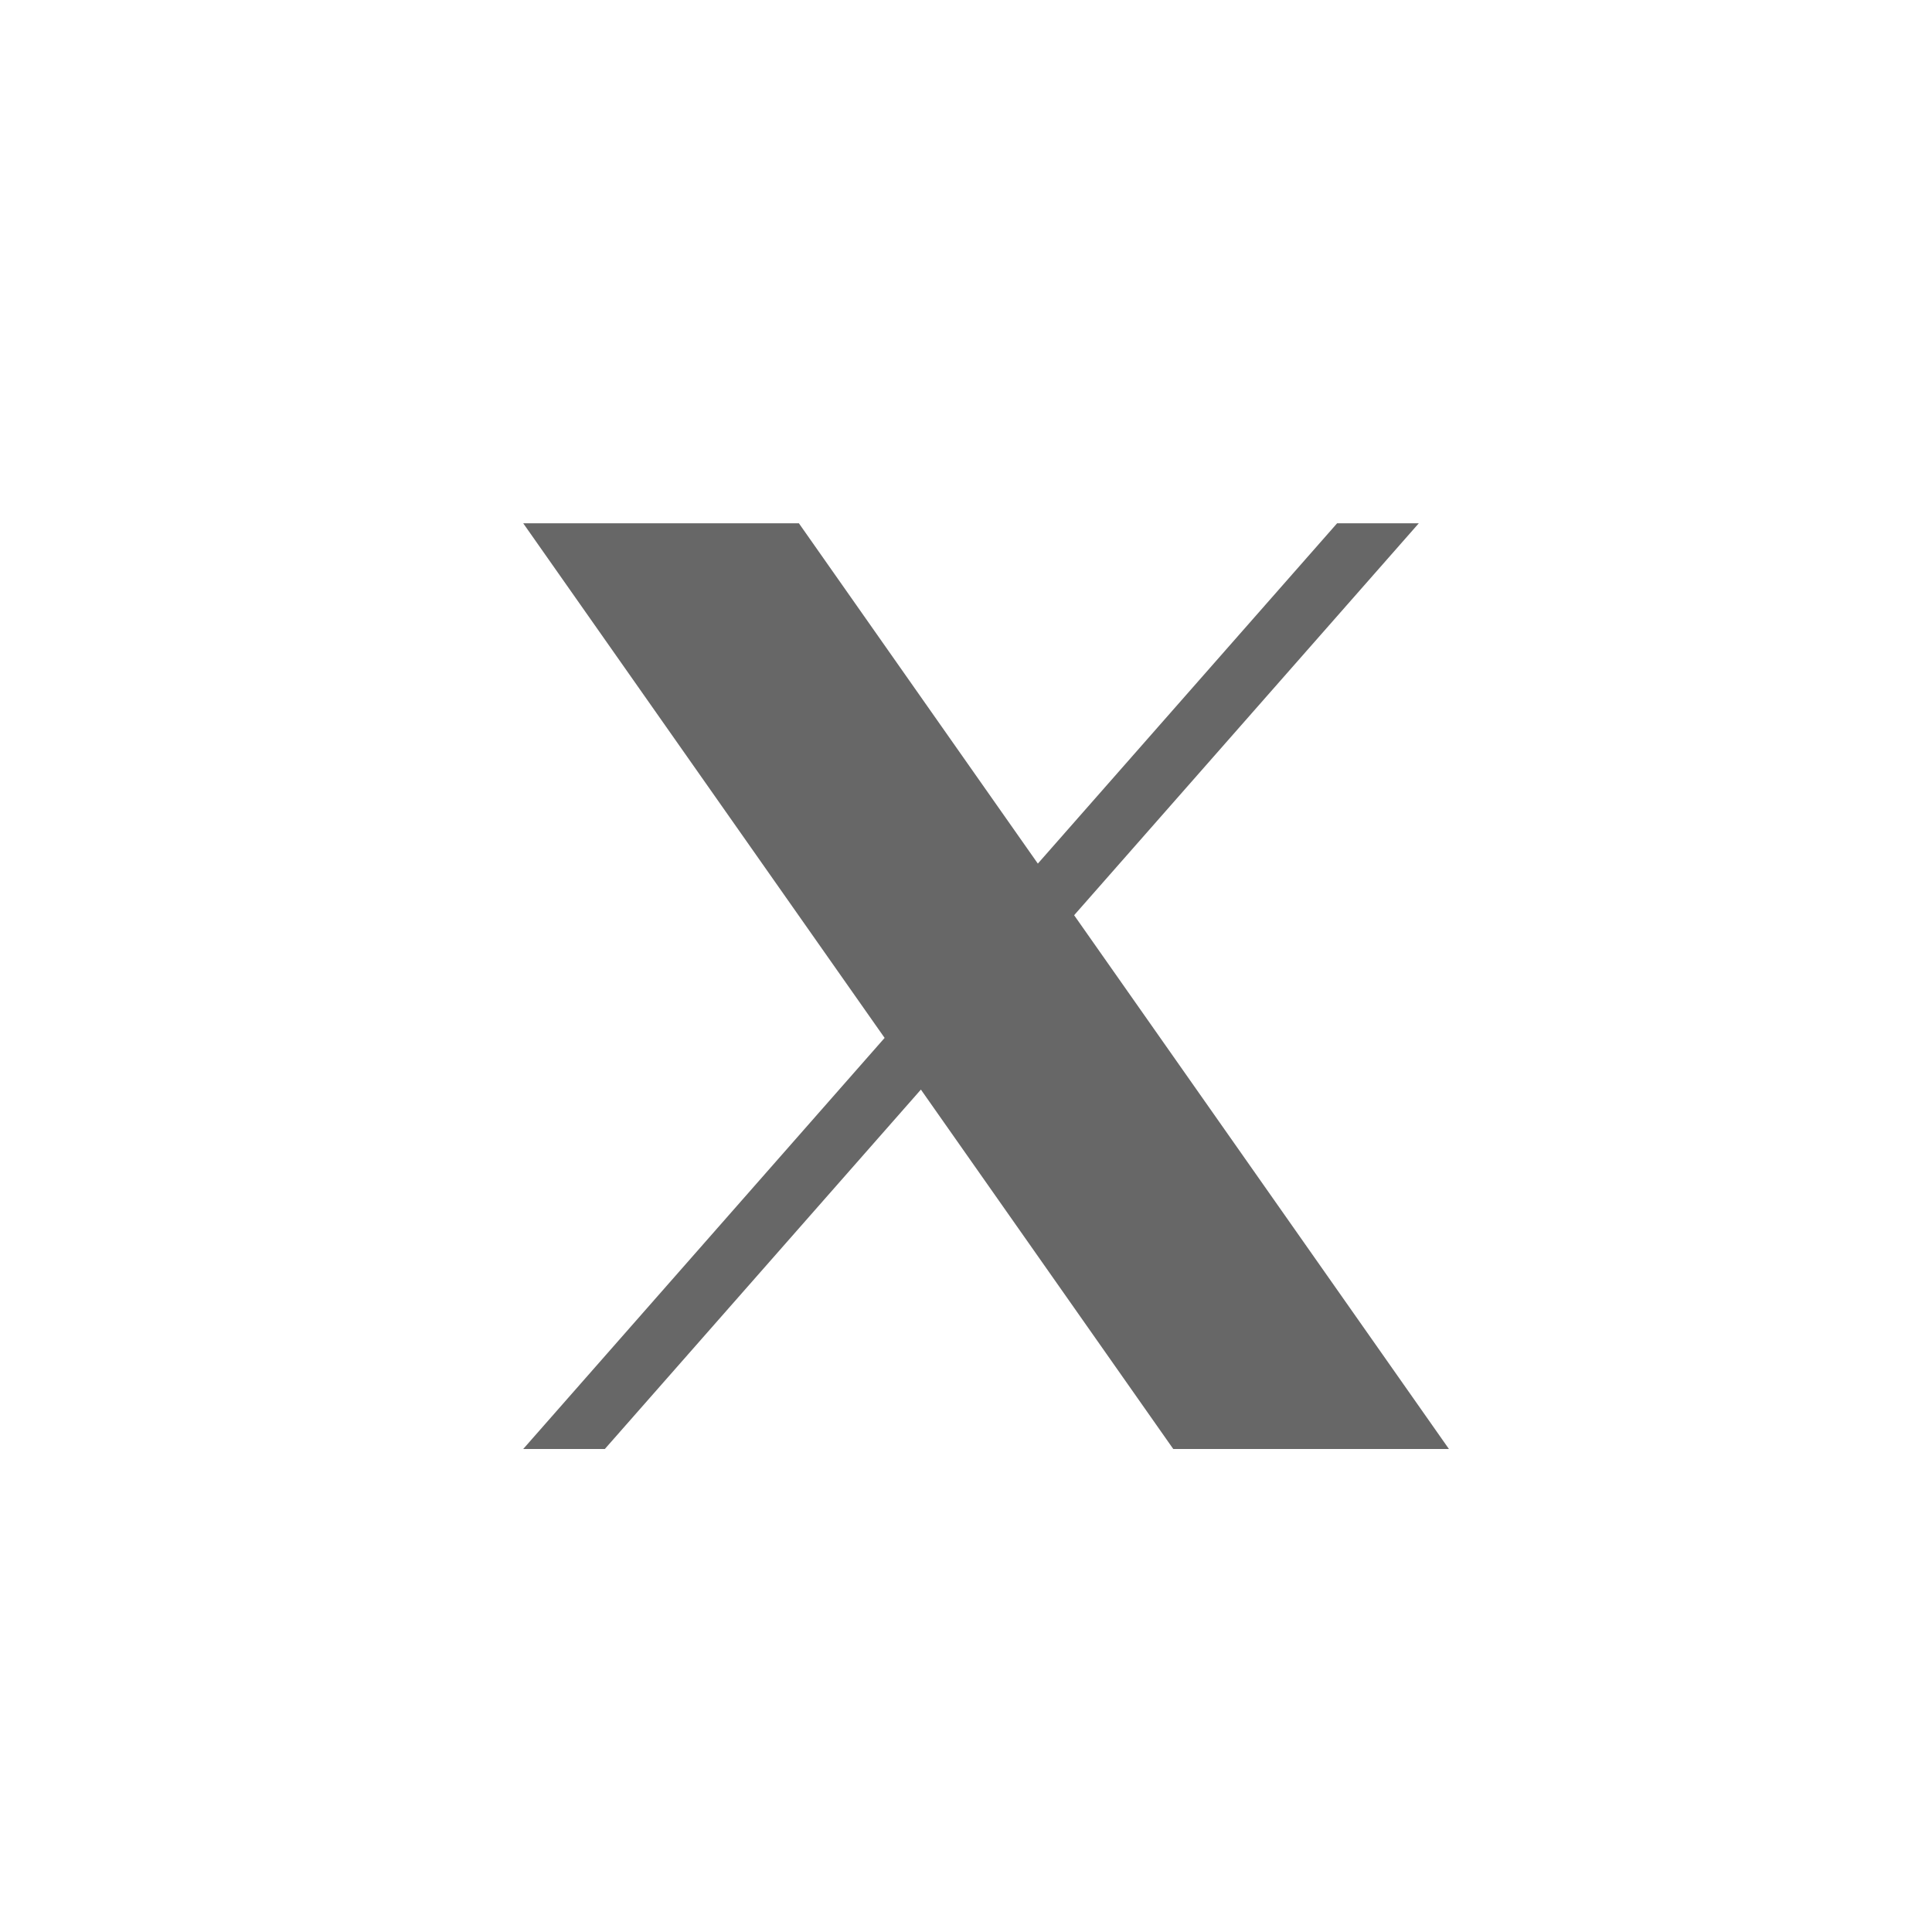 <svg width="32" height="32" viewBox="0 0 32 32" fill="none" xmlns="http://www.w3.org/2000/svg">
<path d="M17.791 15.159L23.5 8.667H22.147L17.19 14.304L13.232 8.667H8.666L14.652 17.191L8.666 24H10.018L15.253 18.047L19.433 24H23.999L17.791 15.159Z" fill="#676767"/>
</svg>
